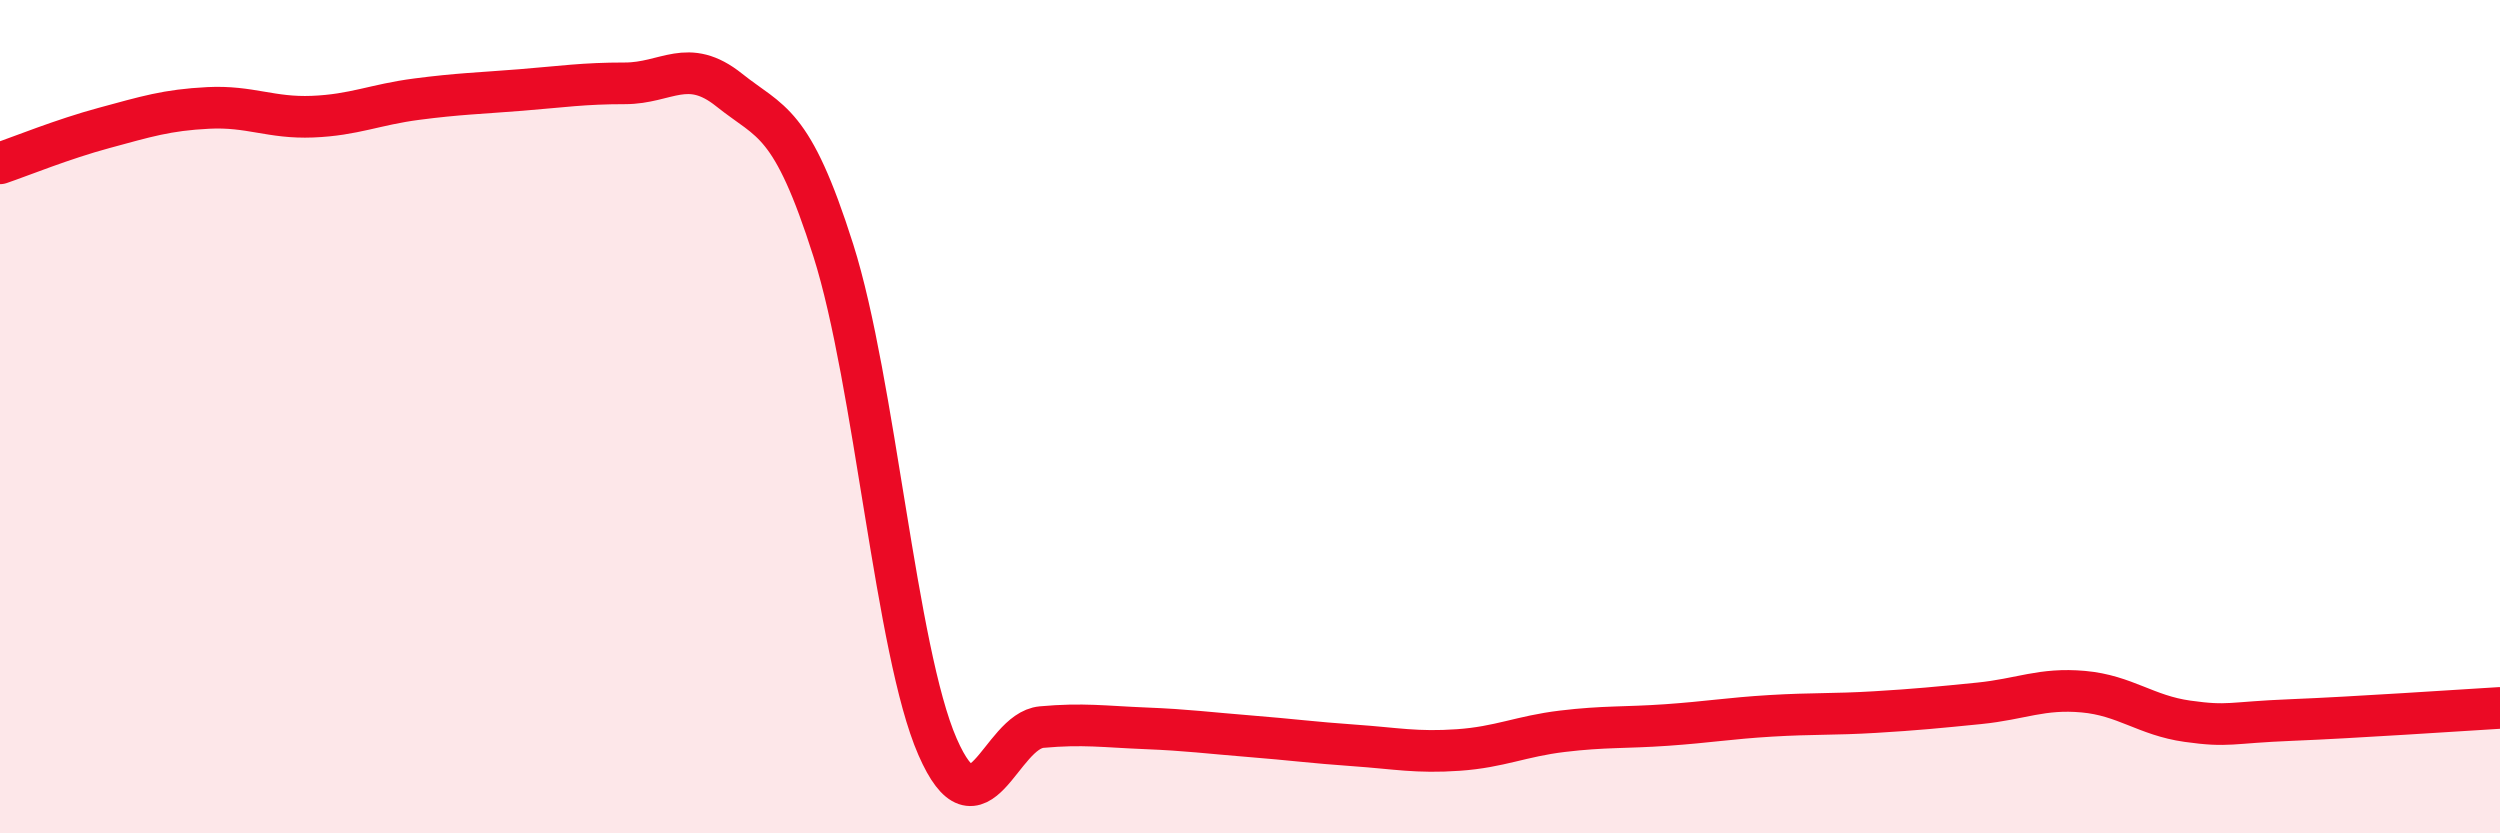 
    <svg width="60" height="20" viewBox="0 0 60 20" xmlns="http://www.w3.org/2000/svg">
      <path
        d="M 0,3.92 C 0.5,3.75 1.5,3.34 2.5,3.07 C 3.5,2.8 4,2.64 5,2.59 C 6,2.54 6.5,2.84 7.5,2.8 C 8.5,2.76 9,2.51 10,2.38 C 11,2.25 11.5,2.24 12.5,2.16 C 13.5,2.08 14,2 15,2 C 16,2 16.5,1.36 17.5,2.16 C 18.5,2.96 19,2.86 20,6.01 C 21,9.16 21.5,15.63 22.5,17.92 C 23.5,20.21 24,17.54 25,17.45 C 26,17.36 26.5,17.44 27.5,17.48 C 28.5,17.52 29,17.59 30,17.67 C 31,17.75 31.5,17.82 32.5,17.89 C 33.5,17.96 34,18.07 35,18 C 36,17.93 36.5,17.67 37.5,17.55 C 38.5,17.43 39,17.47 40,17.4 C 41,17.33 41.5,17.24 42.5,17.18 C 43.5,17.12 44,17.15 45,17.09 C 46,17.03 46.5,16.98 47.5,16.88 C 48.5,16.78 49,16.51 50,16.6 C 51,16.69 51.5,17.17 52.5,17.31 C 53.5,17.45 53.5,17.34 55,17.28 C 56.5,17.22 59,17.05 60,16.99L60 20L0 20Z"
        fill="#EB0A25"
        opacity="0.1"
        stroke-linecap="round"
        stroke-linejoin="round"
      />
      <path
        d="M 0,3.92 C 0.5,3.75 1.5,3.34 2.5,3.07 C 3.5,2.8 4,2.64 5,2.59 C 6,2.54 6.5,2.84 7.5,2.8 C 8.5,2.76 9,2.51 10,2.38 C 11,2.25 11.5,2.24 12.5,2.16 C 13.5,2.08 14,2 15,2 C 16,2 16.5,1.36 17.5,2.16 C 18.5,2.96 19,2.86 20,6.01 C 21,9.16 21.5,15.63 22.5,17.92 C 23.5,20.21 24,17.54 25,17.45 C 26,17.36 26.5,17.44 27.5,17.48 C 28.5,17.52 29,17.59 30,17.67 C 31,17.75 31.5,17.82 32.5,17.89 C 33.5,17.96 34,18.07 35,18 C 36,17.93 36.5,17.67 37.5,17.55 C 38.5,17.43 39,17.47 40,17.4 C 41,17.33 41.5,17.24 42.5,17.18 C 43.5,17.12 44,17.15 45,17.09 C 46,17.03 46.5,16.98 47.5,16.88 C 48.5,16.78 49,16.51 50,16.6 C 51,16.69 51.5,17.17 52.5,17.31 C 53.5,17.45 53.5,17.34 55,17.28 C 56.5,17.22 59,17.05 60,16.99"
        stroke="#EB0A25"
        stroke-width="1"
        fill="none"
        stroke-linecap="round"
        stroke-linejoin="round"
      />
    </svg>
  